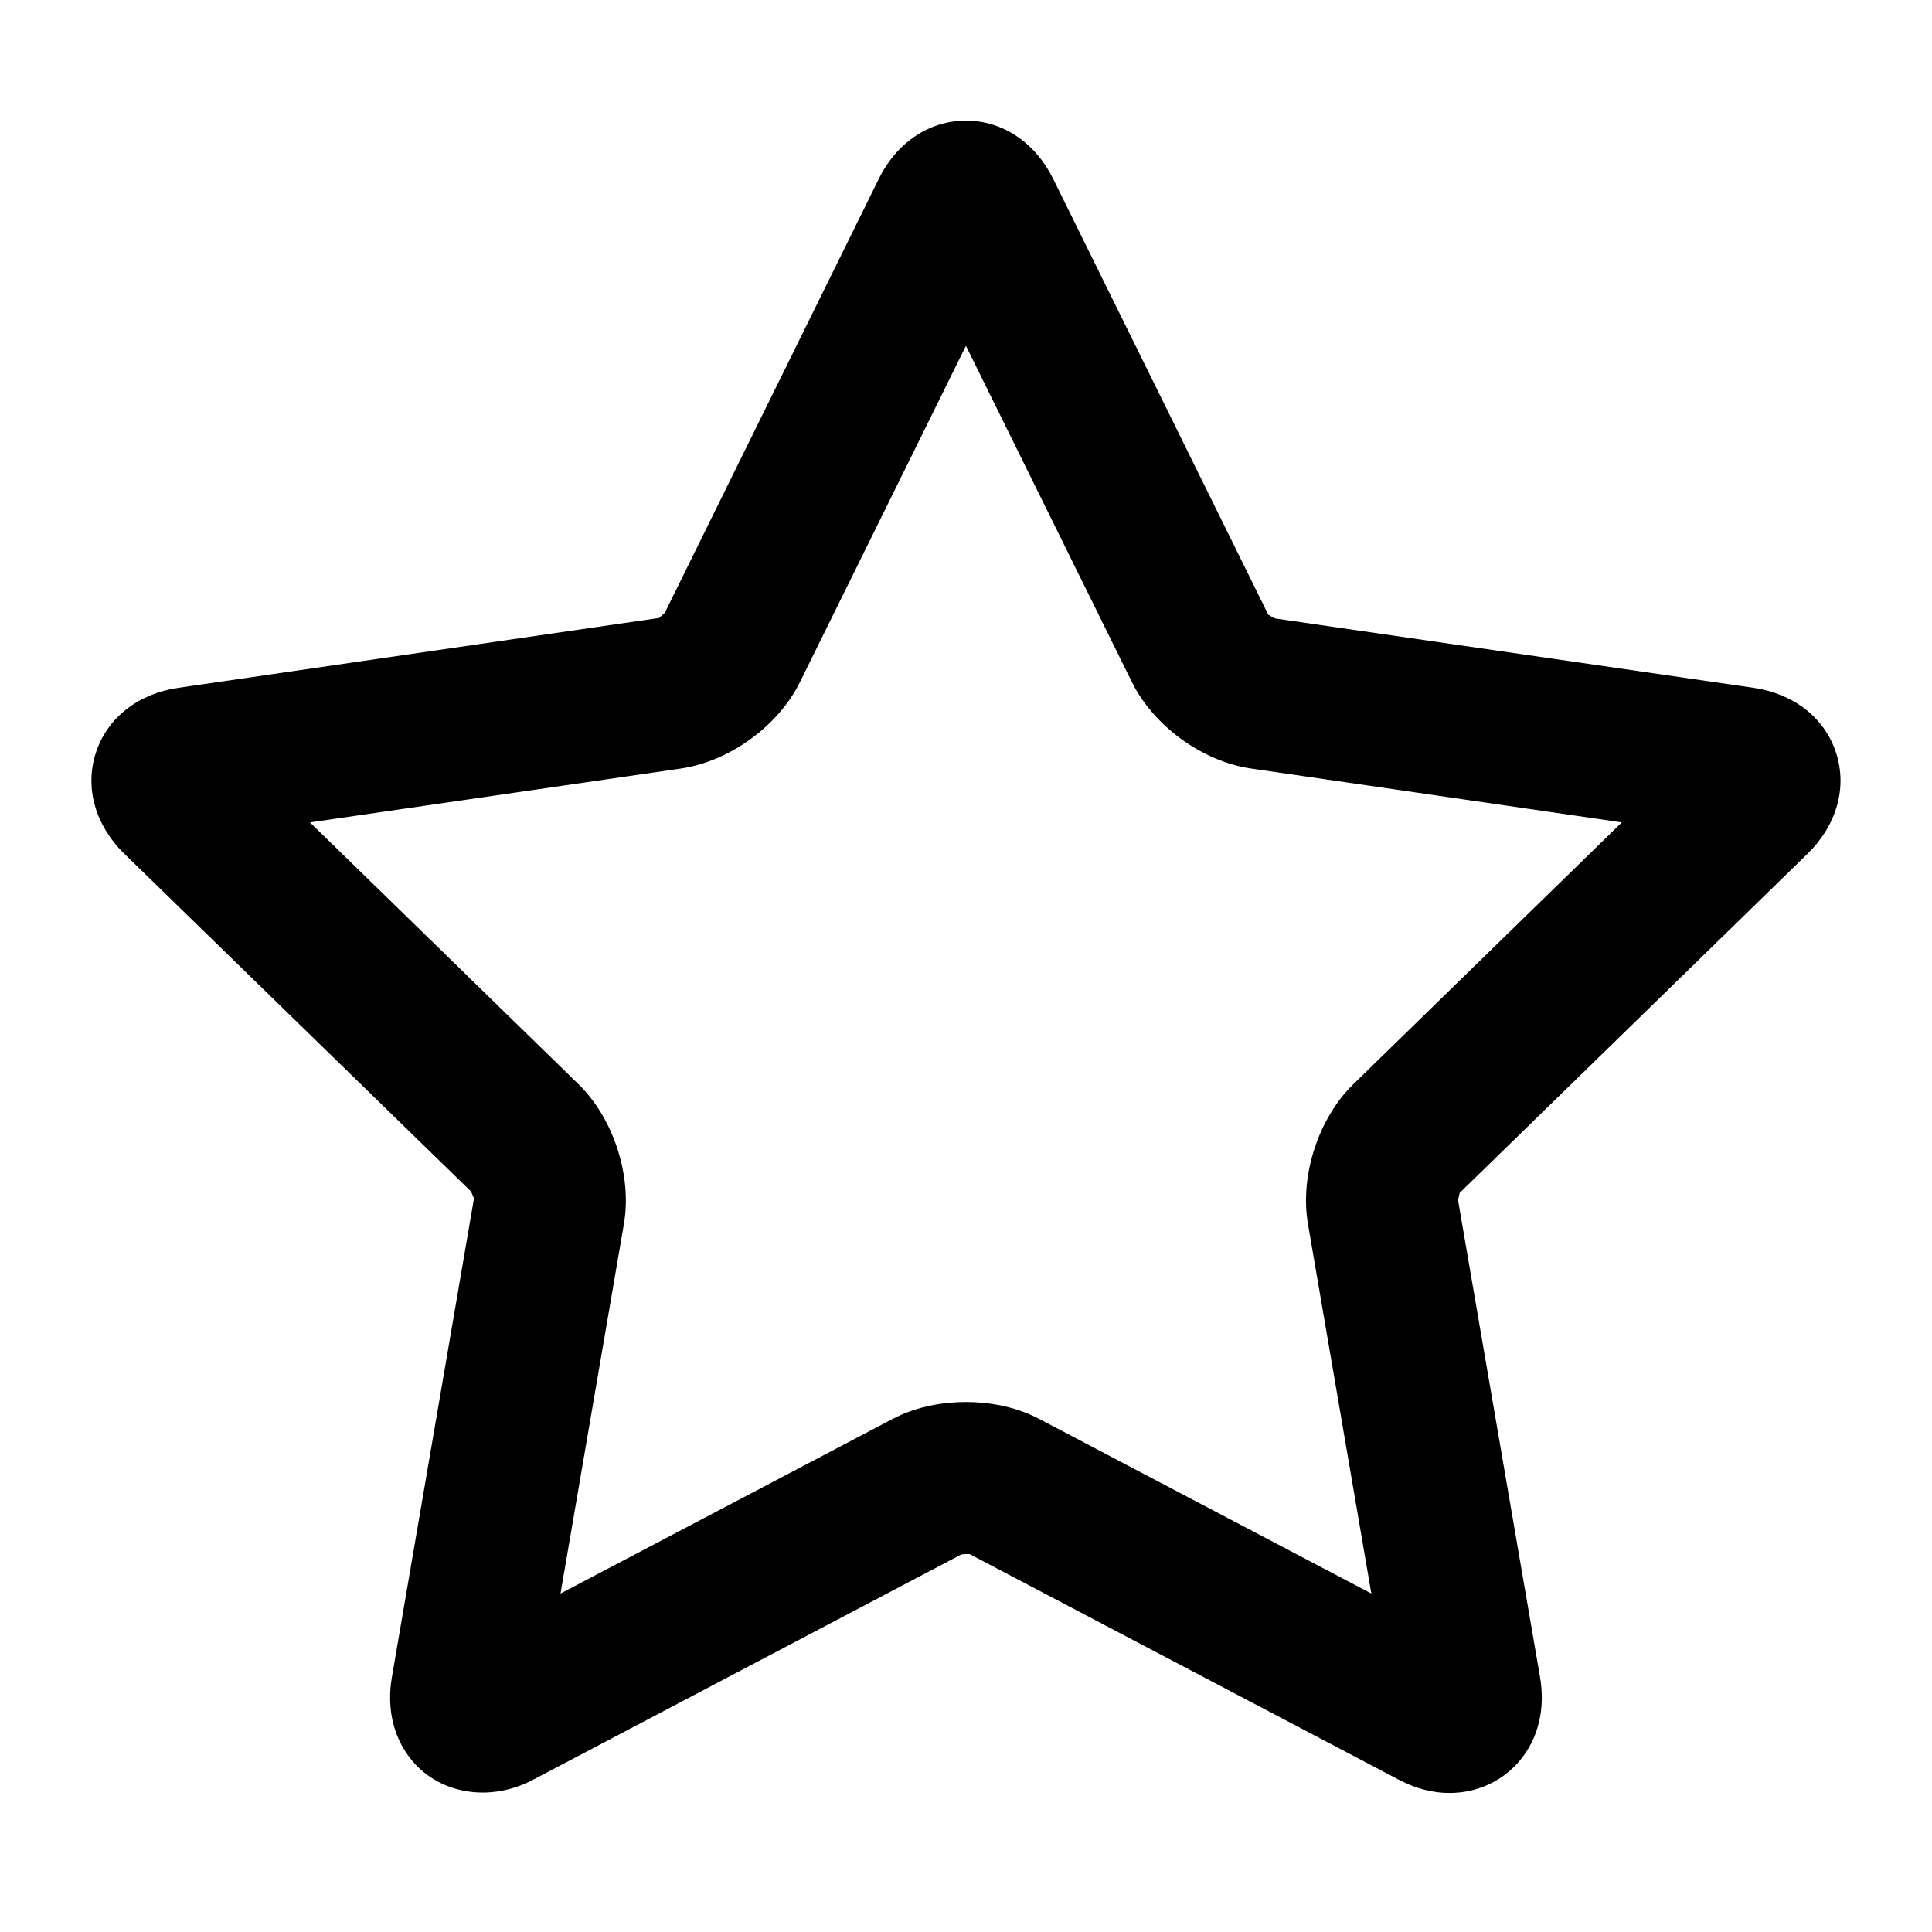 <?xml version="1.0" encoding="UTF-8"?>
<!-- Uploaded to: ICON Repo, www.iconrepo.com, Generator: ICON Repo Mixer Tools -->
<svg fill="#000000" width="800px" height="800px" version="1.1" viewBox="144 144 512 512" xmlns="http://www.w3.org/2000/svg">
 <path d="m528.19 619.16c-4.523 0-9.074-1.18-13.504-3.523l-113.84-59.848c0.215 0.137-0.227 0.059-0.848 0.059-0.711 0-1.188 0.102-1.32 0.137l-113.41 59.672c-11.387 6.012-24.562 3.828-31.992-4.988-4.938-5.844-6.867-13.719-5.43-22.156l21.773-126.98c-0.09 0-0.523-1.328-0.875-1.859l-91.785-89.406c-7.734-7.535-10.551-17.543-7.559-26.766 2.992-9.23 11.16-15.664 21.844-17.219l127.45-18.52c-0.031-0.082 1.102-0.898 1.496-1.395l56.68-114.93c4.762-9.684 13.41-15.469 23.125-15.469 9.703 0 18.344 5.785 23.125 15.469l56.996 115.48v-0.012c0.125 0 1.219 0.785 1.797 0.992l126.81 18.379c10.695 1.559 18.863 7.992 21.855 17.219 3.004 9.219 0.168 19.227-7.559 26.758l-92.207 89.895c0.059 0.051-0.371 1.375-0.395 2.016l21.711 126.3c1.445 8.473-0.484 16.344-5.43 22.188-4.551 5.402-11.305 8.5-18.508 8.5zm-128.2-103.61c4.977 0 12.398 0.785 19.48 4.516l87.949 46.23-16.797-97.945c-2.195-12.75 2.754-27.996 12.047-37.051l71.133-69.355-98.324-14.289c-12.844-1.867-25.801-11.297-31.527-22.93l-43.969-89.082-43.984 89.105c-5.707 11.613-18.676 21.039-31.52 22.91l-98.332 14.289 71.145 69.355c9.289 9.055 14.246 24.293 12.047 37.066l-16.797 97.93 87.961-46.238c7.09-3.727 14.512-4.512 19.488-4.512z"/>
</svg>